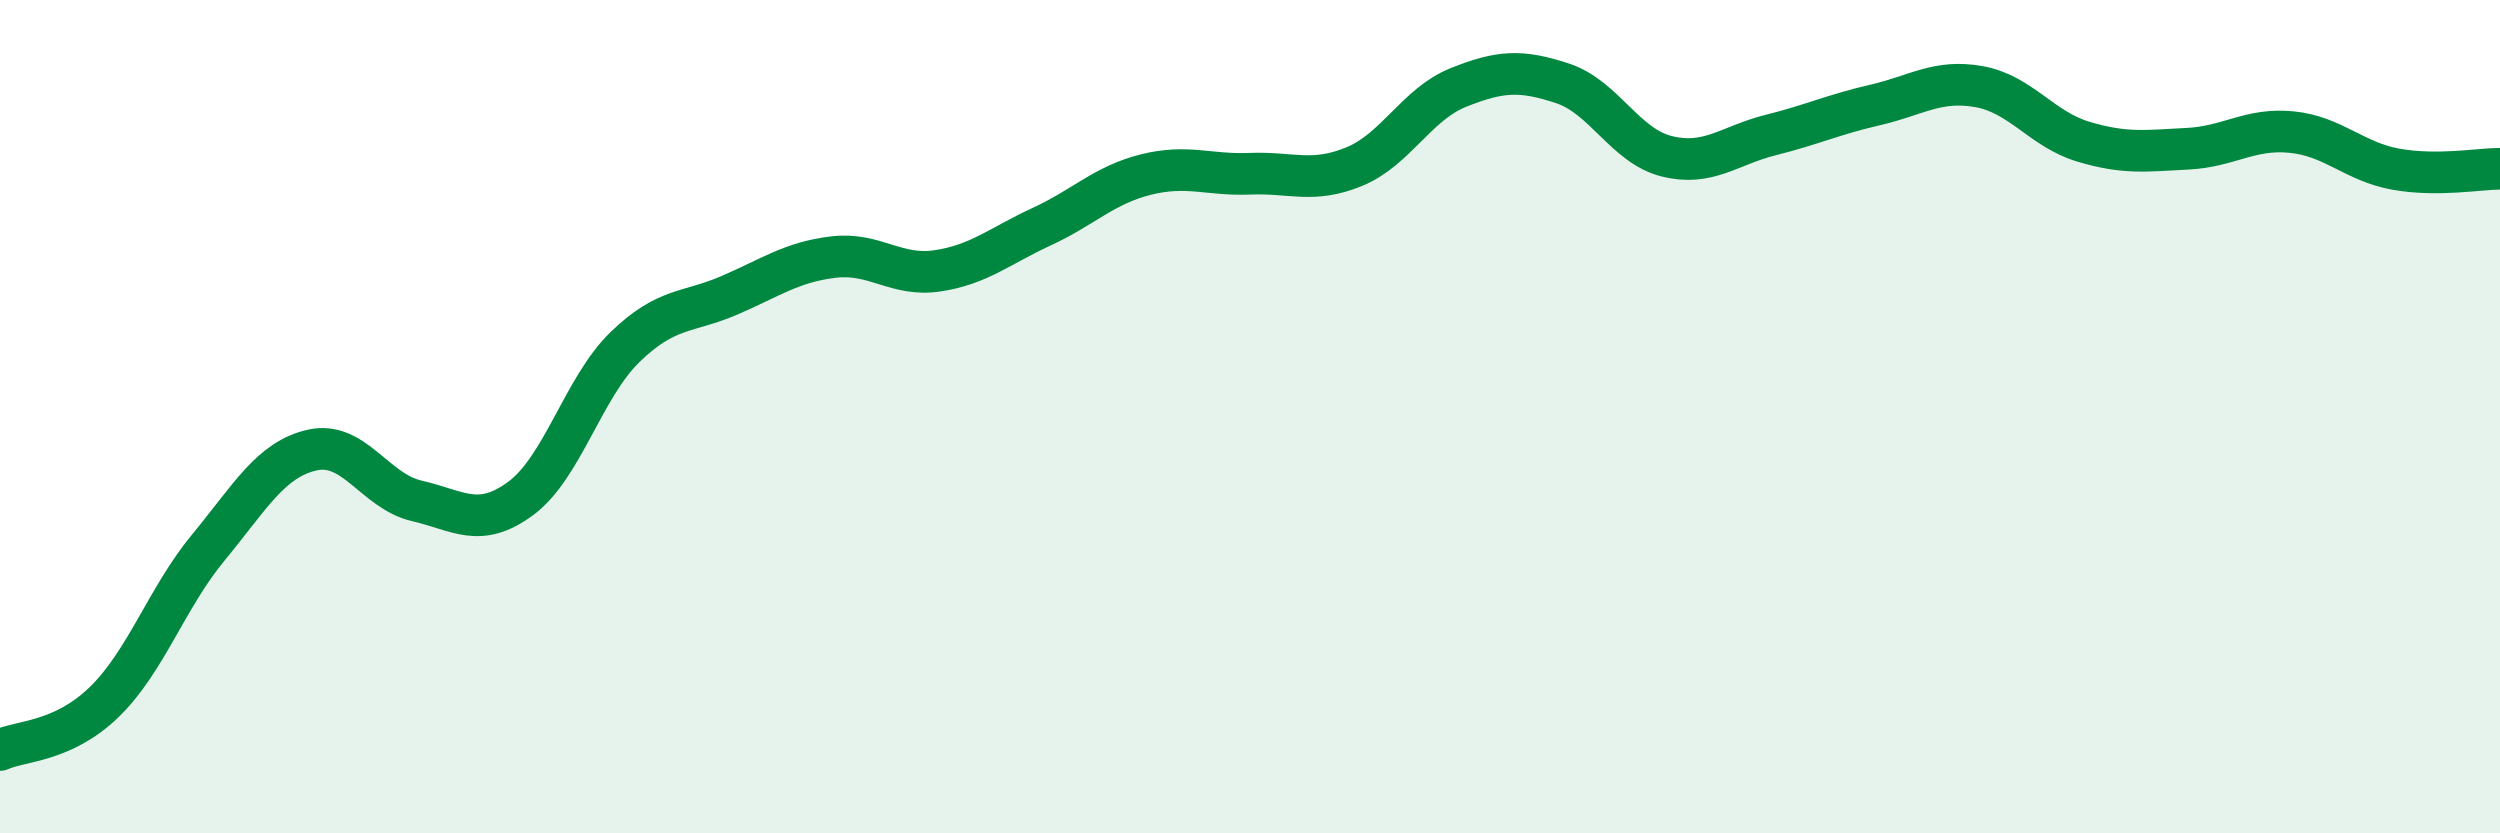 
    <svg width="60" height="20" viewBox="0 0 60 20" xmlns="http://www.w3.org/2000/svg">
      <path
        d="M 0,18 C 0.5,17.77 1.5,17.82 2.5,16.85 C 3.5,15.88 4,14.35 5,13.14 C 6,11.93 6.5,11.02 7.5,10.8 C 8.5,10.58 9,11.79 10,12.02 C 11,12.25 11.5,12.7 12.5,11.96 C 13.5,11.22 14,9.3 15,8.33 C 16,7.36 16.5,7.52 17.5,7.09 C 18.5,6.66 19,6.29 20,6.17 C 21,6.05 21.5,6.65 22.5,6.5 C 23.5,6.35 24,5.9 25,5.44 C 26,4.98 26.5,4.44 27.5,4.19 C 28.5,3.94 29,4.21 30,4.17 C 31,4.13 31.5,4.41 32.5,4 C 33.5,3.59 34,2.5 35,2.1 C 36,1.7 36.5,1.67 37.5,2 C 38.5,2.33 39,3.5 40,3.75 C 41,4 41.5,3.49 42.5,3.24 C 43.5,2.99 44,2.75 45,2.52 C 46,2.29 46.5,1.9 47.5,2.08 C 48.5,2.26 49,3.1 50,3.4 C 51,3.7 51.5,3.62 52.5,3.57 C 53.5,3.52 54,3.07 55,3.17 C 56,3.27 56.5,3.88 57.5,4.06 C 58.5,4.24 59.5,4.05 60,4.05L60 20L0 20Z"
        fill="#008740"
        opacity="0.1"
        stroke-linecap="round"
        stroke-linejoin="round"
      />
      <path
        d="M 0,18 C 0.5,17.77 1.5,17.82 2.5,16.85 C 3.5,15.88 4,14.35 5,13.14 C 6,11.93 6.5,11.02 7.5,10.8 C 8.5,10.58 9,11.79 10,12.02 C 11,12.25 11.5,12.7 12.5,11.96 C 13.5,11.22 14,9.3 15,8.33 C 16,7.36 16.5,7.52 17.5,7.09 C 18.5,6.66 19,6.29 20,6.17 C 21,6.05 21.5,6.65 22.5,6.5 C 23.5,6.35 24,5.9 25,5.44 C 26,4.98 26.5,4.44 27.5,4.19 C 28.5,3.94 29,4.21 30,4.17 C 31,4.13 31.5,4.41 32.5,4 C 33.5,3.59 34,2.5 35,2.1 C 36,1.7 36.5,1.67 37.5,2 C 38.5,2.33 39,3.5 40,3.75 C 41,4 41.5,3.49 42.5,3.24 C 43.5,2.99 44,2.75 45,2.52 C 46,2.29 46.5,1.9 47.5,2.08 C 48.5,2.26 49,3.1 50,3.4 C 51,3.7 51.5,3.62 52.5,3.57 C 53.5,3.52 54,3.07 55,3.17 C 56,3.27 56.5,3.88 57.5,4.06 C 58.5,4.24 59.5,4.05 60,4.05"
        stroke="#008740"
        stroke-width="1"
        fill="none"
        stroke-linecap="round"
        stroke-linejoin="round"
      />
    </svg>
  